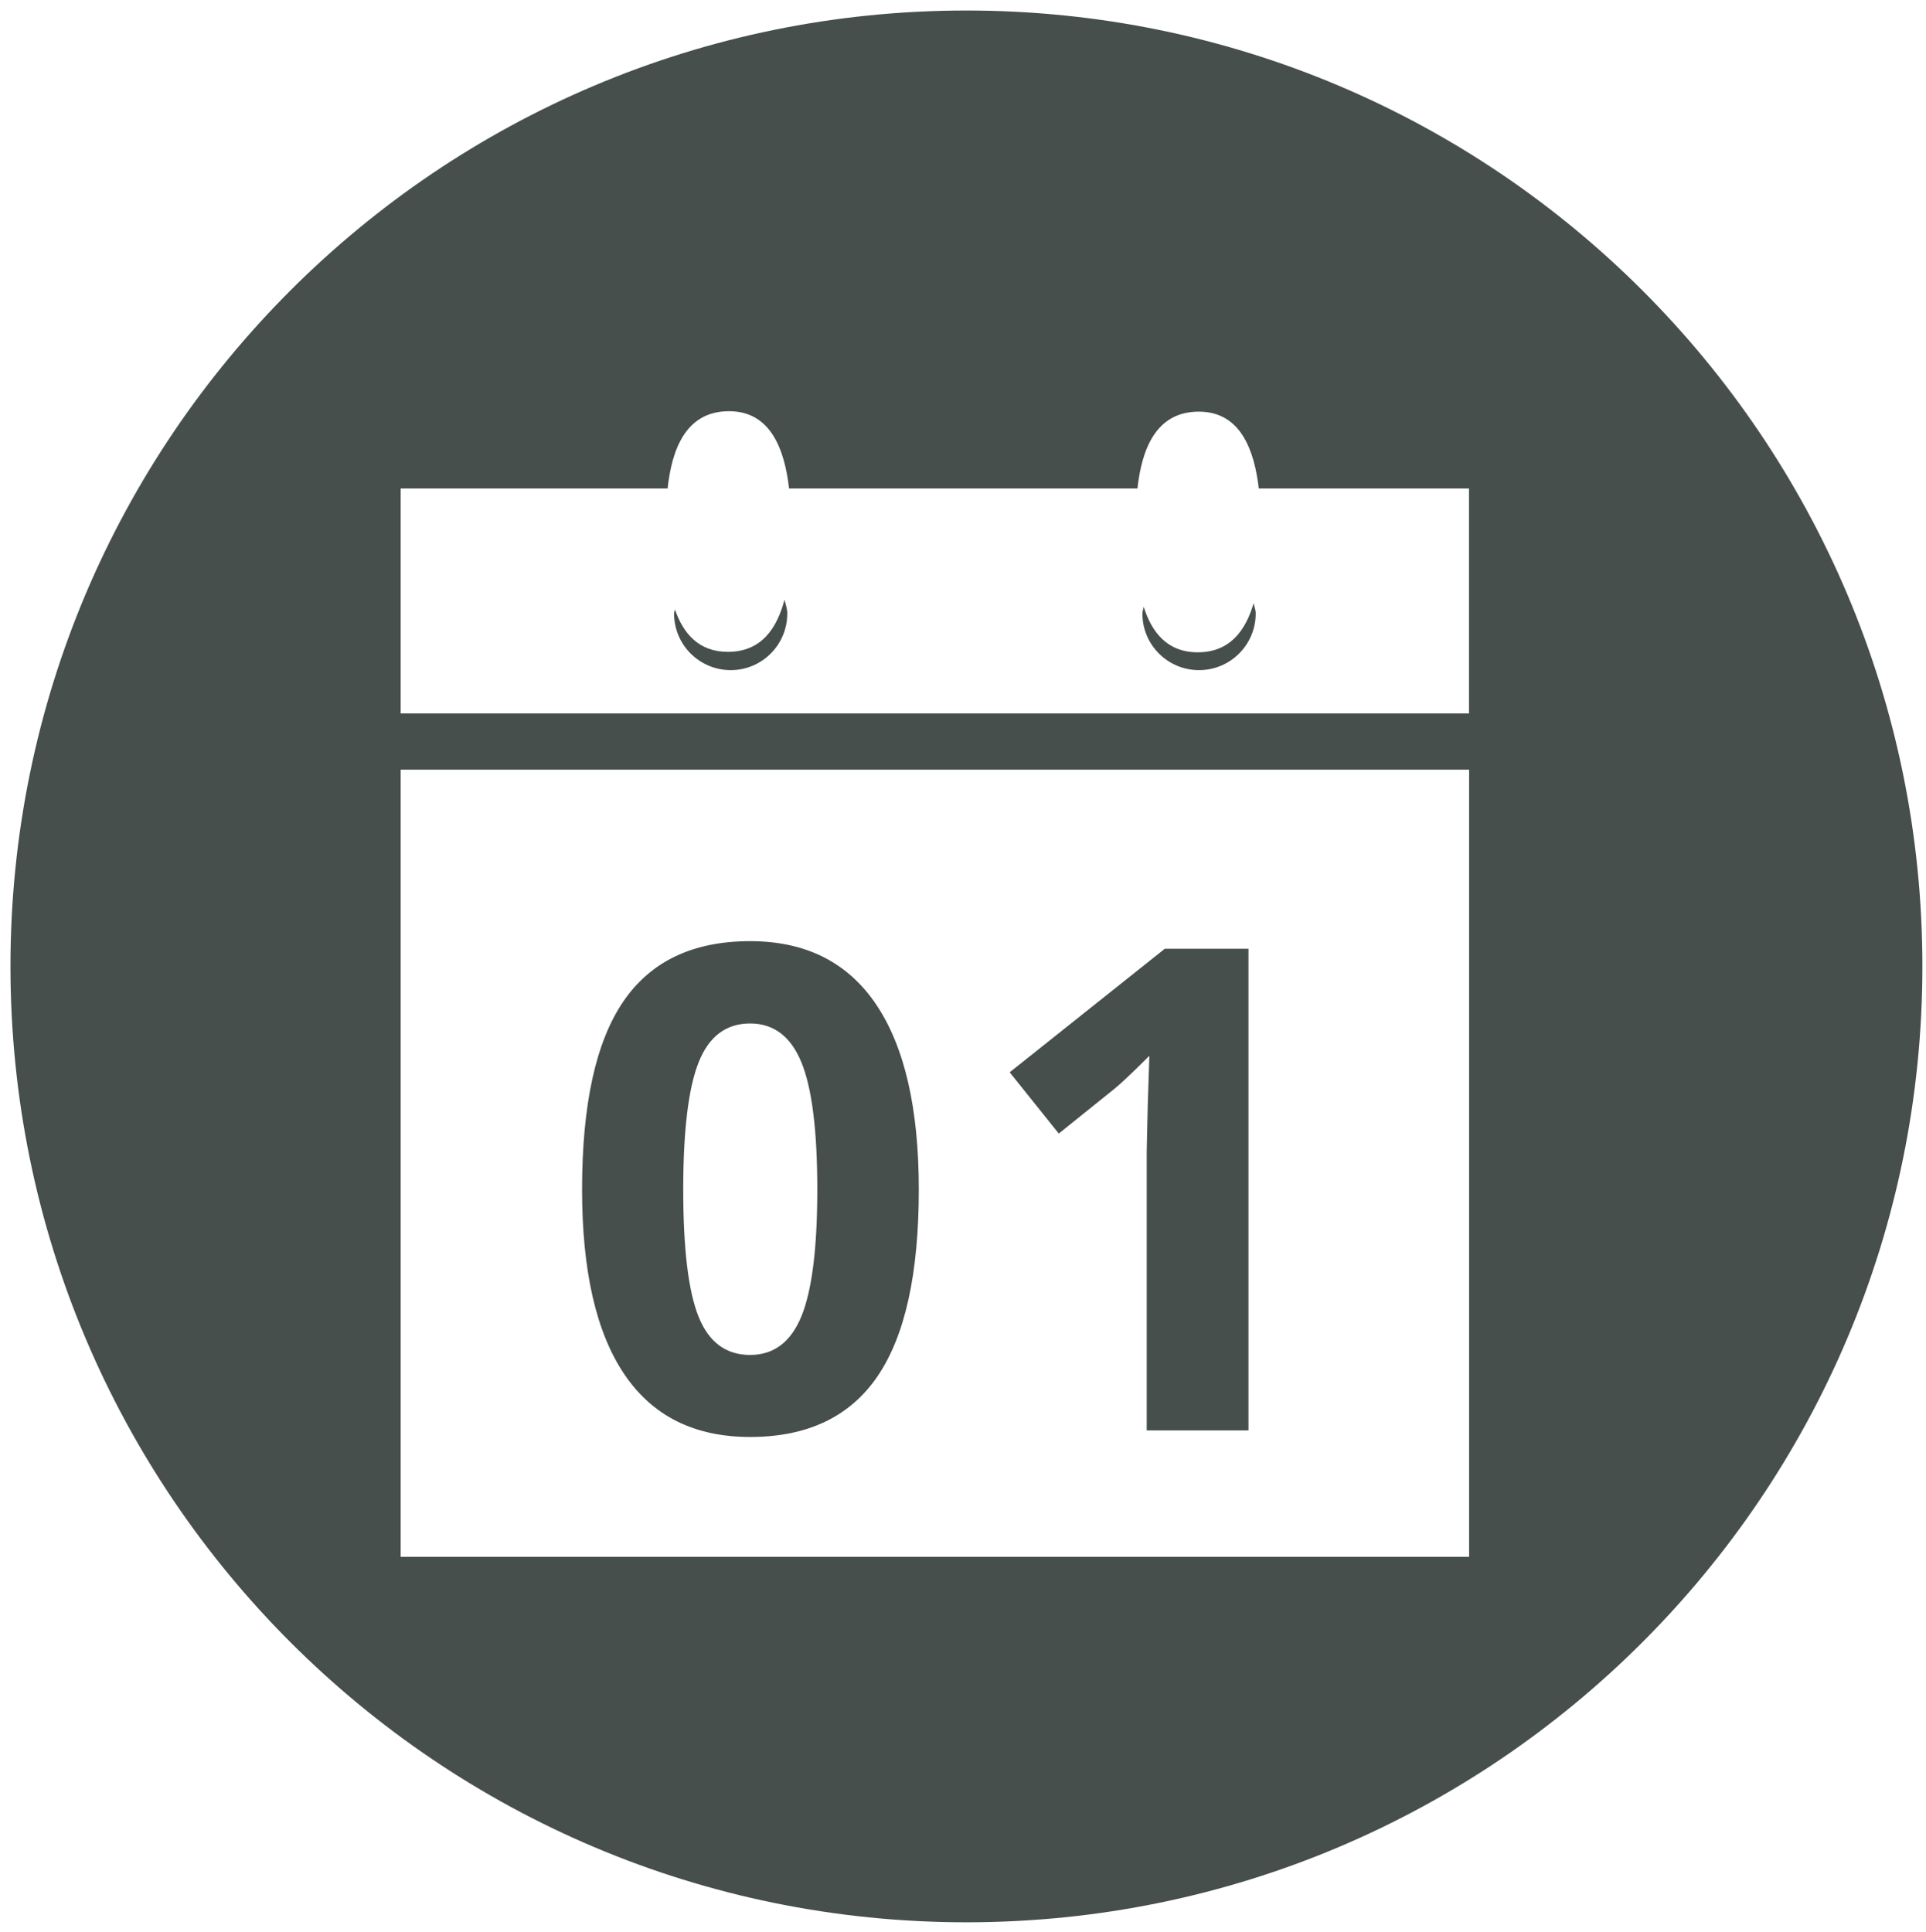 <?xml version="1.0" encoding="utf-8"?>
<!-- Generator: Adobe Illustrator 17.1.0, SVG Export Plug-In . SVG Version: 6.00 Build 0)  -->
<!DOCTYPE svg>
<svg version="1.2" baseProfile="tiny" id="Camada_1" xmlns:x="http://ns.adobe.com/Extensibility/1.0/" xmlns:i="http://ns.adobe.com/AdobeIllustrator/10.0/" xmlns:graph="http://ns.adobe.com/Graphs/1.0/"
	 xmlns="http://www.w3.org/2000/svg" xmlns:xlink="http://www.w3.org/1999/xlink" xmlns:a="http://ns.adobe.com/AdobeSVGViewerExtensions/3.0/"
	 x="0px" y="0px" viewBox="0 0 34.25 34.354" xml:space="preserve">
<g>
	<path fill="#474F4D" d="M21.3,11.601c-0.544,0-0.82-0.358-0.961-0.81c-0.005,0.041-0.024,0.077-0.024,0.12
		c0,0.557,0.45,1.007,1.007,1.007c0.556,0,1.008-0.45,1.008-1.007c0-0.065-0.025-0.122-0.037-0.184
		C22.153,11.208,21.875,11.601,21.3,11.601z"/>
	<path fill="#474F4D" d="M12.945,11.593c-0.522,0-0.796-0.33-0.943-0.755c-0.002,0.025-0.015,0.047-0.015,0.073
		c0,0.557,0.451,1.007,1.008,1.007c0.555,0,1.005-0.45,1.005-1.007c0-0.087-0.029-0.165-0.05-0.246
		C13.818,11.171,13.542,11.593,12.945,11.593z"/>
	<path fill="#474F4D" d="M17.186,0.187c-9.389,0-17,7.609-17,16.998s7.611,17.002,17,17.002c9.389,0,17-7.613,17-17.002
		S26.575,0.187,17.186,0.187z M26.125,27.688h-19v-14h19V27.688z M26.125,12.688h-19v-4h4.747c0.075-0.683,0.315-1.375,1.093-1.375
		c0.75,0,0.989,0.699,1.067,1.375h6.195c0.076-0.68,0.317-1.367,1.092-1.367c0.747,0,0.987,0.693,1.066,1.367h3.738V12.688z"/>
</g>
<path fill="#474F4D" d="M15.58,17.863c-0.506-0.75-1.253-1.125-2.241-1.125c-1.016,0-1.768,0.358-2.256,1.075
	s-0.732,1.831-0.732,3.343c0,1.449,0.251,2.545,0.753,3.287s1.247,1.113,2.235,1.113c1.02,0,1.774-0.359,2.265-1.078
	s0.735-1.826,0.735-3.322C16.339,19.711,16.086,18.613,15.58,17.863z M14.253,23.406c-0.188,0.461-0.492,0.691-0.914,0.691
	c-0.43,0-0.735-0.228-0.917-0.683s-0.272-1.208-0.272-2.259s0.092-1.806,0.275-2.265s0.488-0.688,0.914-0.688
	c0.418,0,0.722,0.229,0.911,0.688s0.284,1.214,0.284,2.265C14.534,22.195,14.44,22.945,14.253,23.406z"/>
<path fill="#474F4D" d="M22.203,25.439h-1.811v-4.957l0.018-0.814l0.029-0.891c-0.301,0.301-0.51,0.498-0.627,0.592l-0.984,0.791
	l-0.873-1.09l2.759-2.197h1.488V25.439z"/>
</svg>
